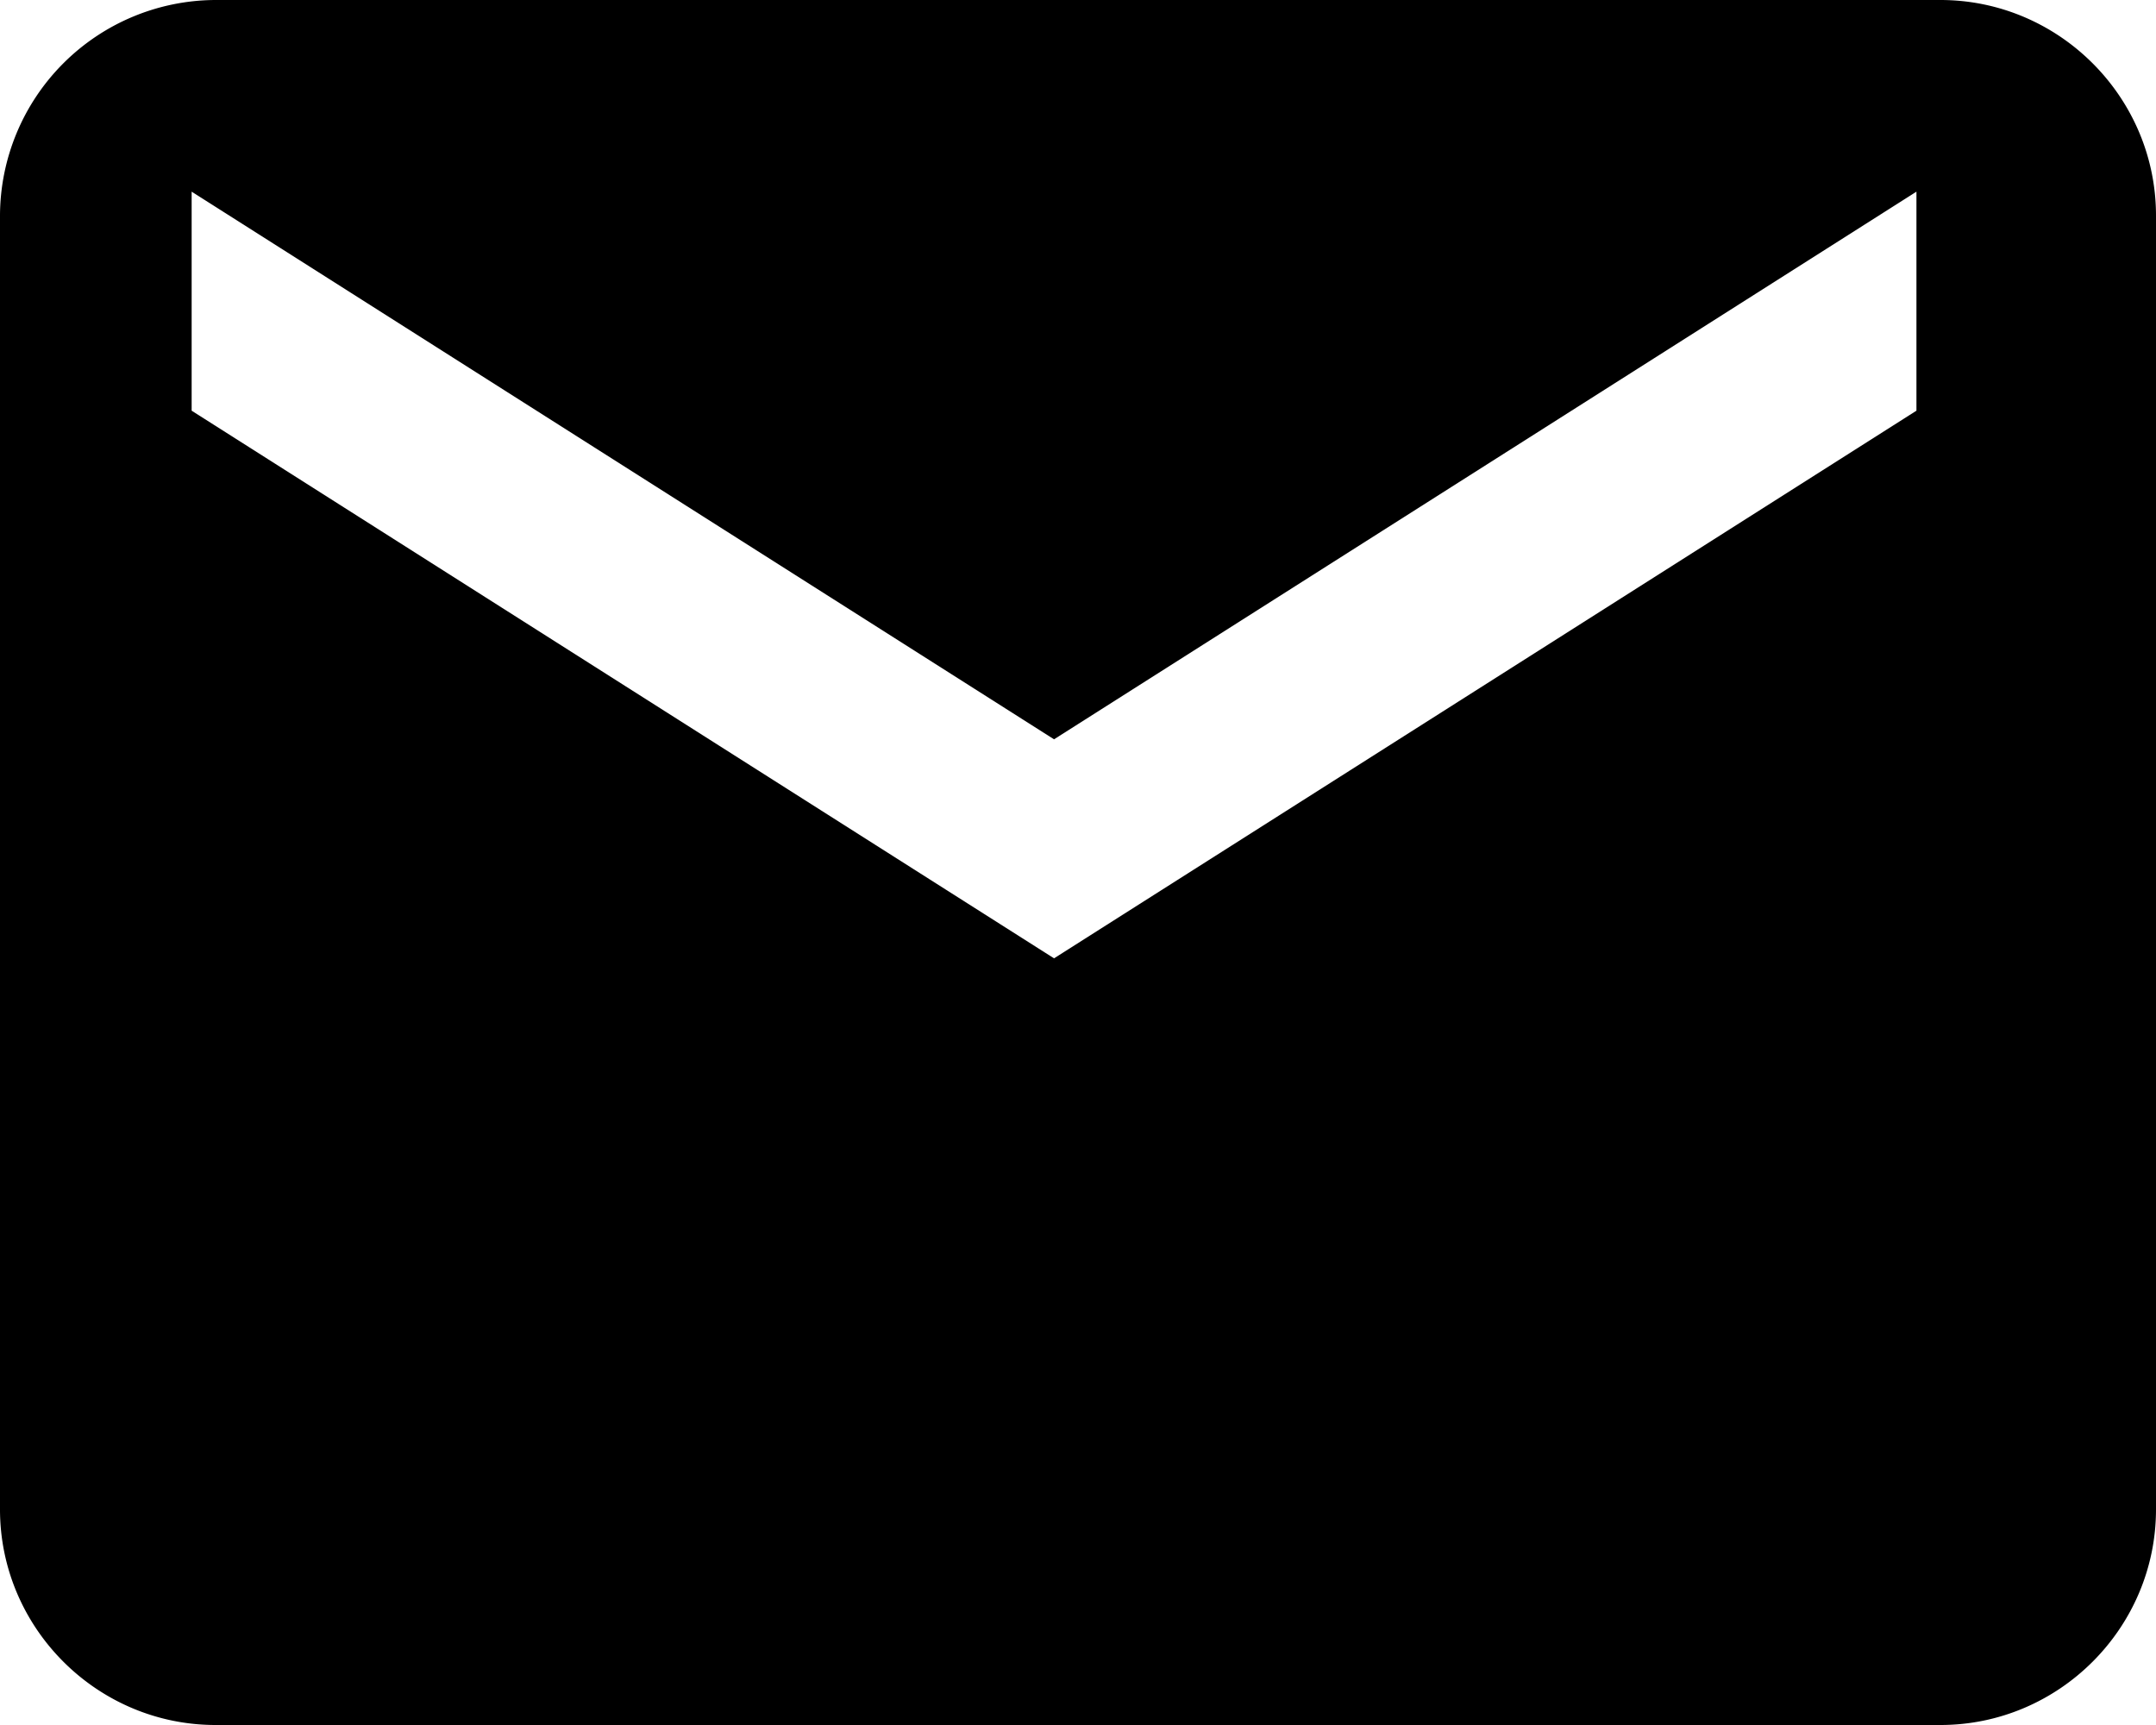 <svg viewBox="0 0 45 36" xmlns="http://www.w3.org/2000/svg"><path d="M40.5 0h-36A4.513 4.513 0 000 4.5v27C0 33.975 2.025 36 4.5 36h36c2.475 0 4.5-2.025 4.5-4.5v-27C45 2.025 42.975 0 40.5 0zM40 8.571L22 20 4 8.571V4l18 11.429L40 4v4.571z" fill="currentColor" fill-rule="nonzero"/></svg>